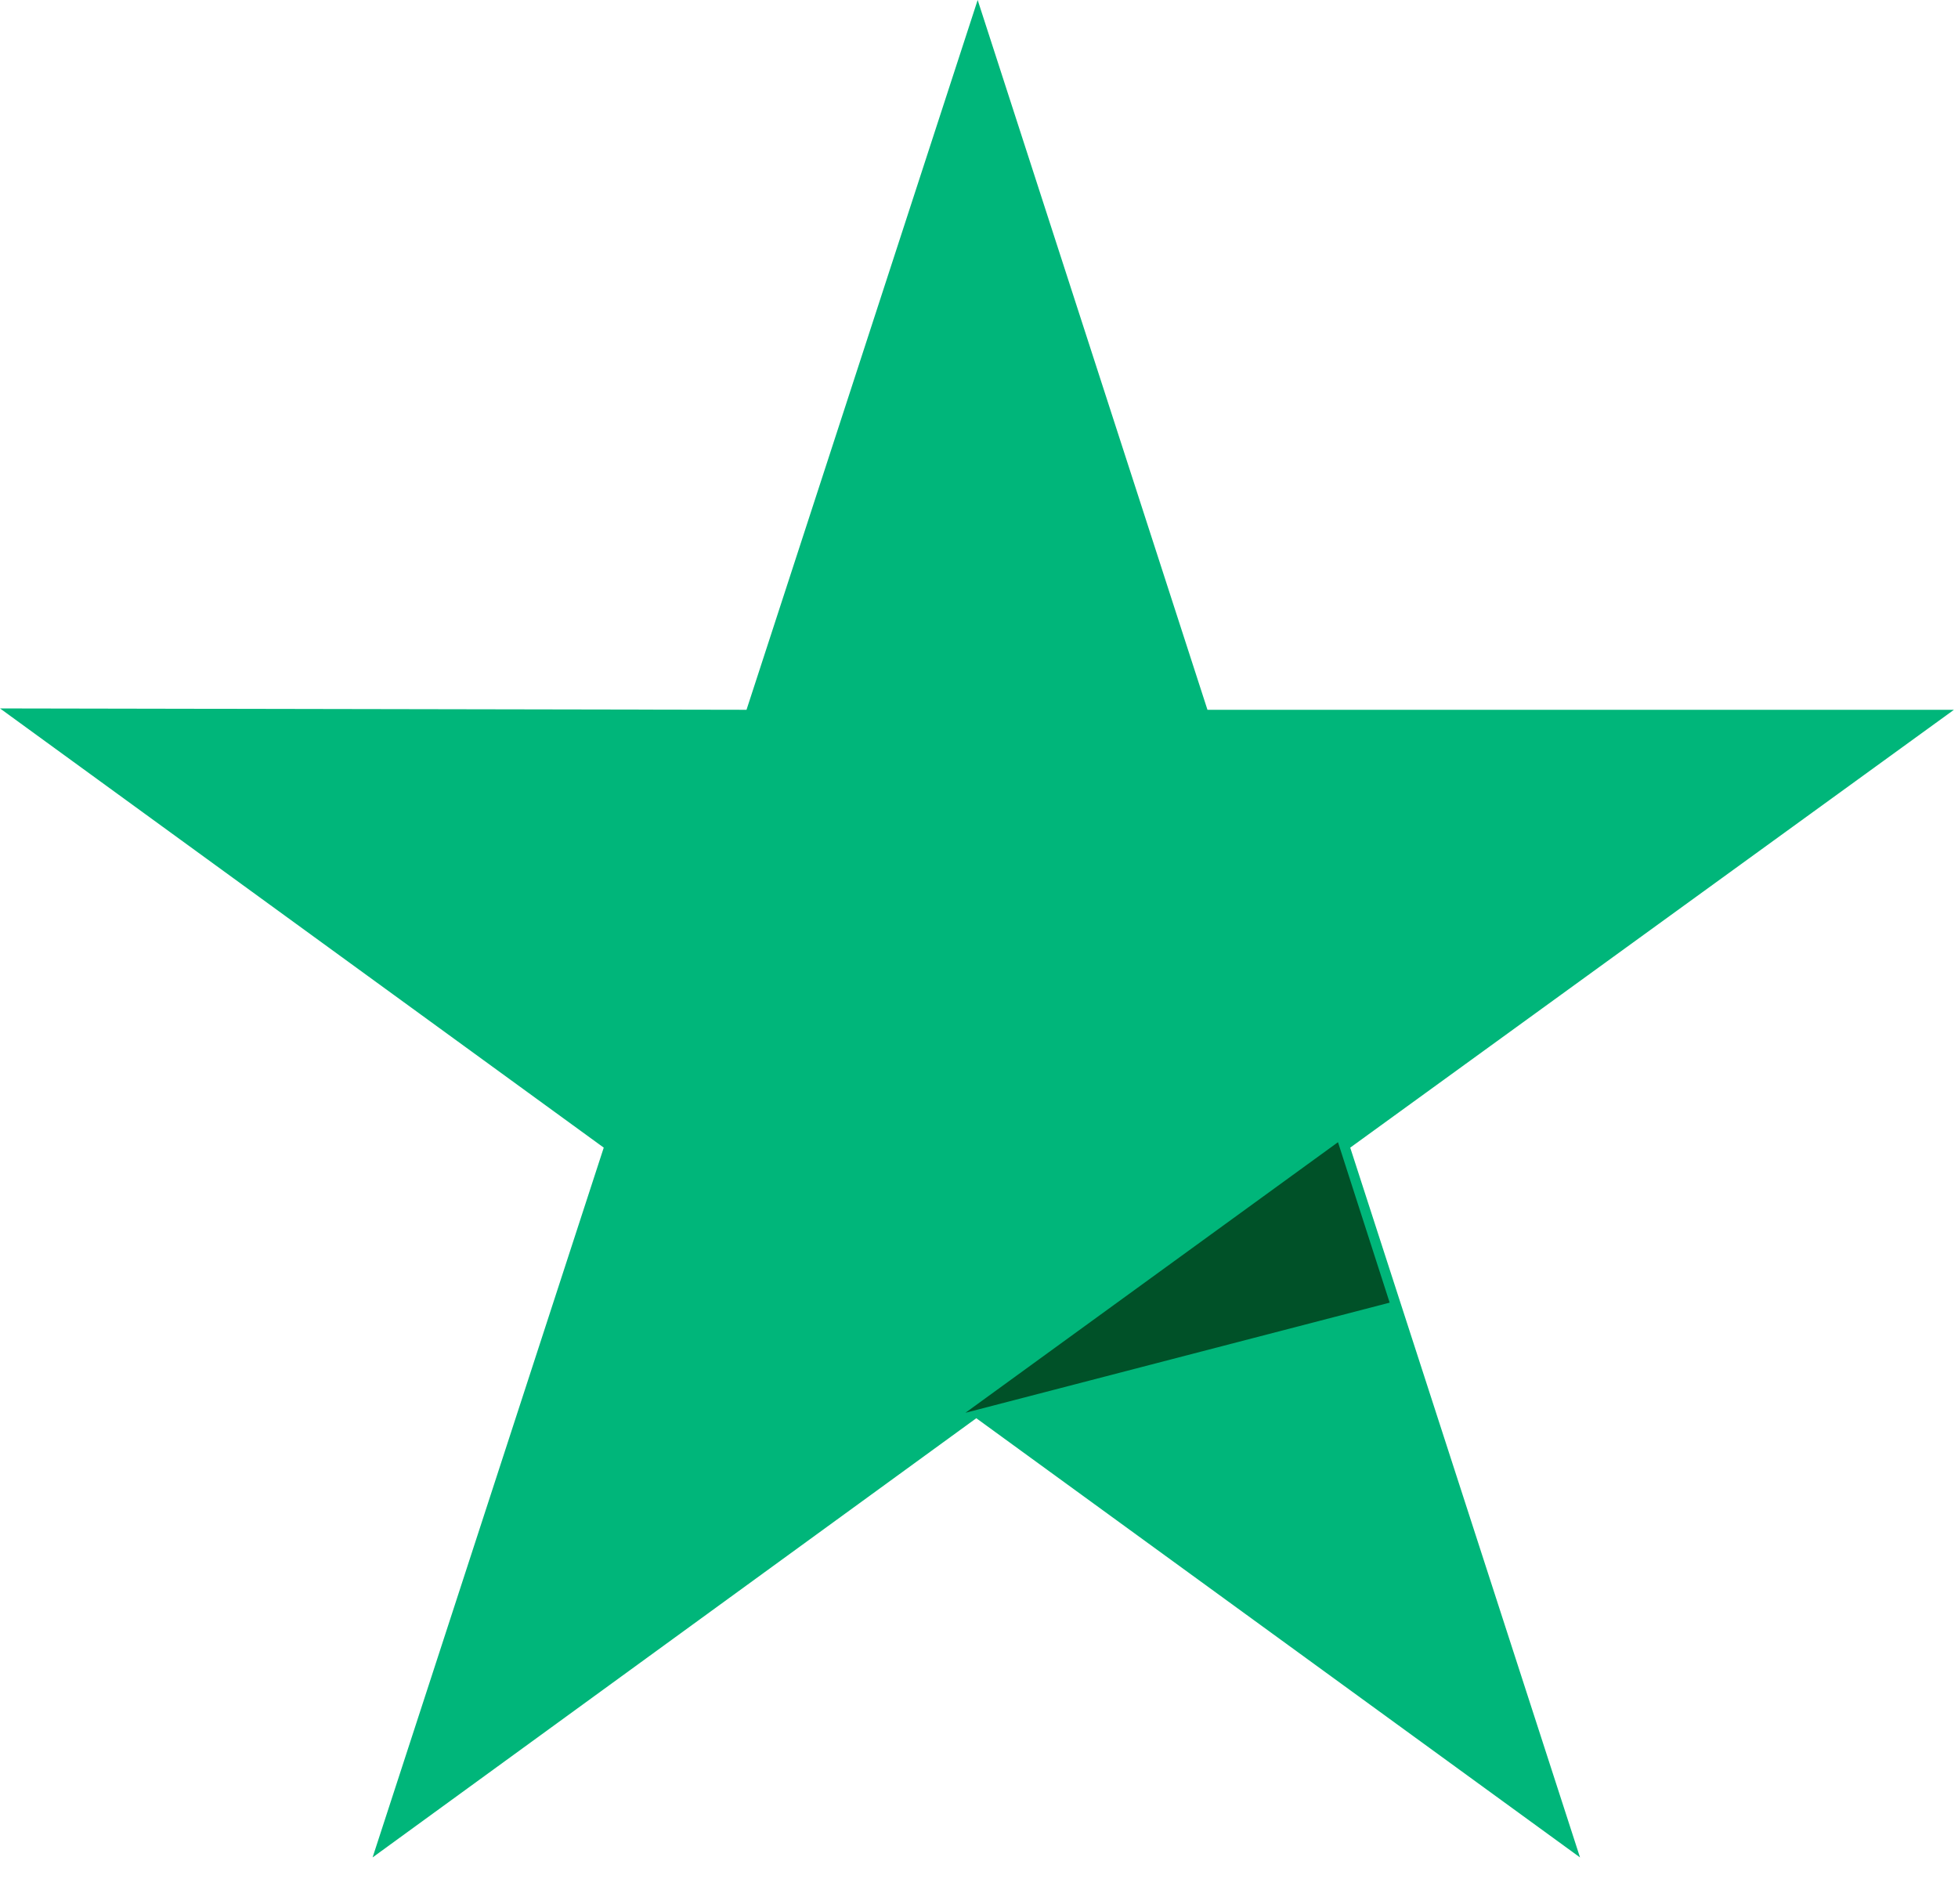<svg width="144" height="140" xmlns="http://www.w3.org/2000/svg">

 <g>
  <title>background</title>
  <rect fill="none" id="canvas_background" height="142" width="146" y="-1" x="-1"/>
 </g>
 <g>
  <title>Layer 1</title>
  <path id="svg_2" fill="#00b67a" d="m143.702,52.2l-54.9,0l-16.9,-52.2l-17,52.2l-54.9,-0.1l44.4,32.3l-17,52.2l44.4,-32.3l44.4,32.3l-16.9,-52.2l44.4,-32.2z"/>
  <path id="svg_3" fill="#005128" d="m102.202,95.8l-3.8,-11.8l-27.4,19.9l31.2,-8.1z"/>
 </g>
</svg>